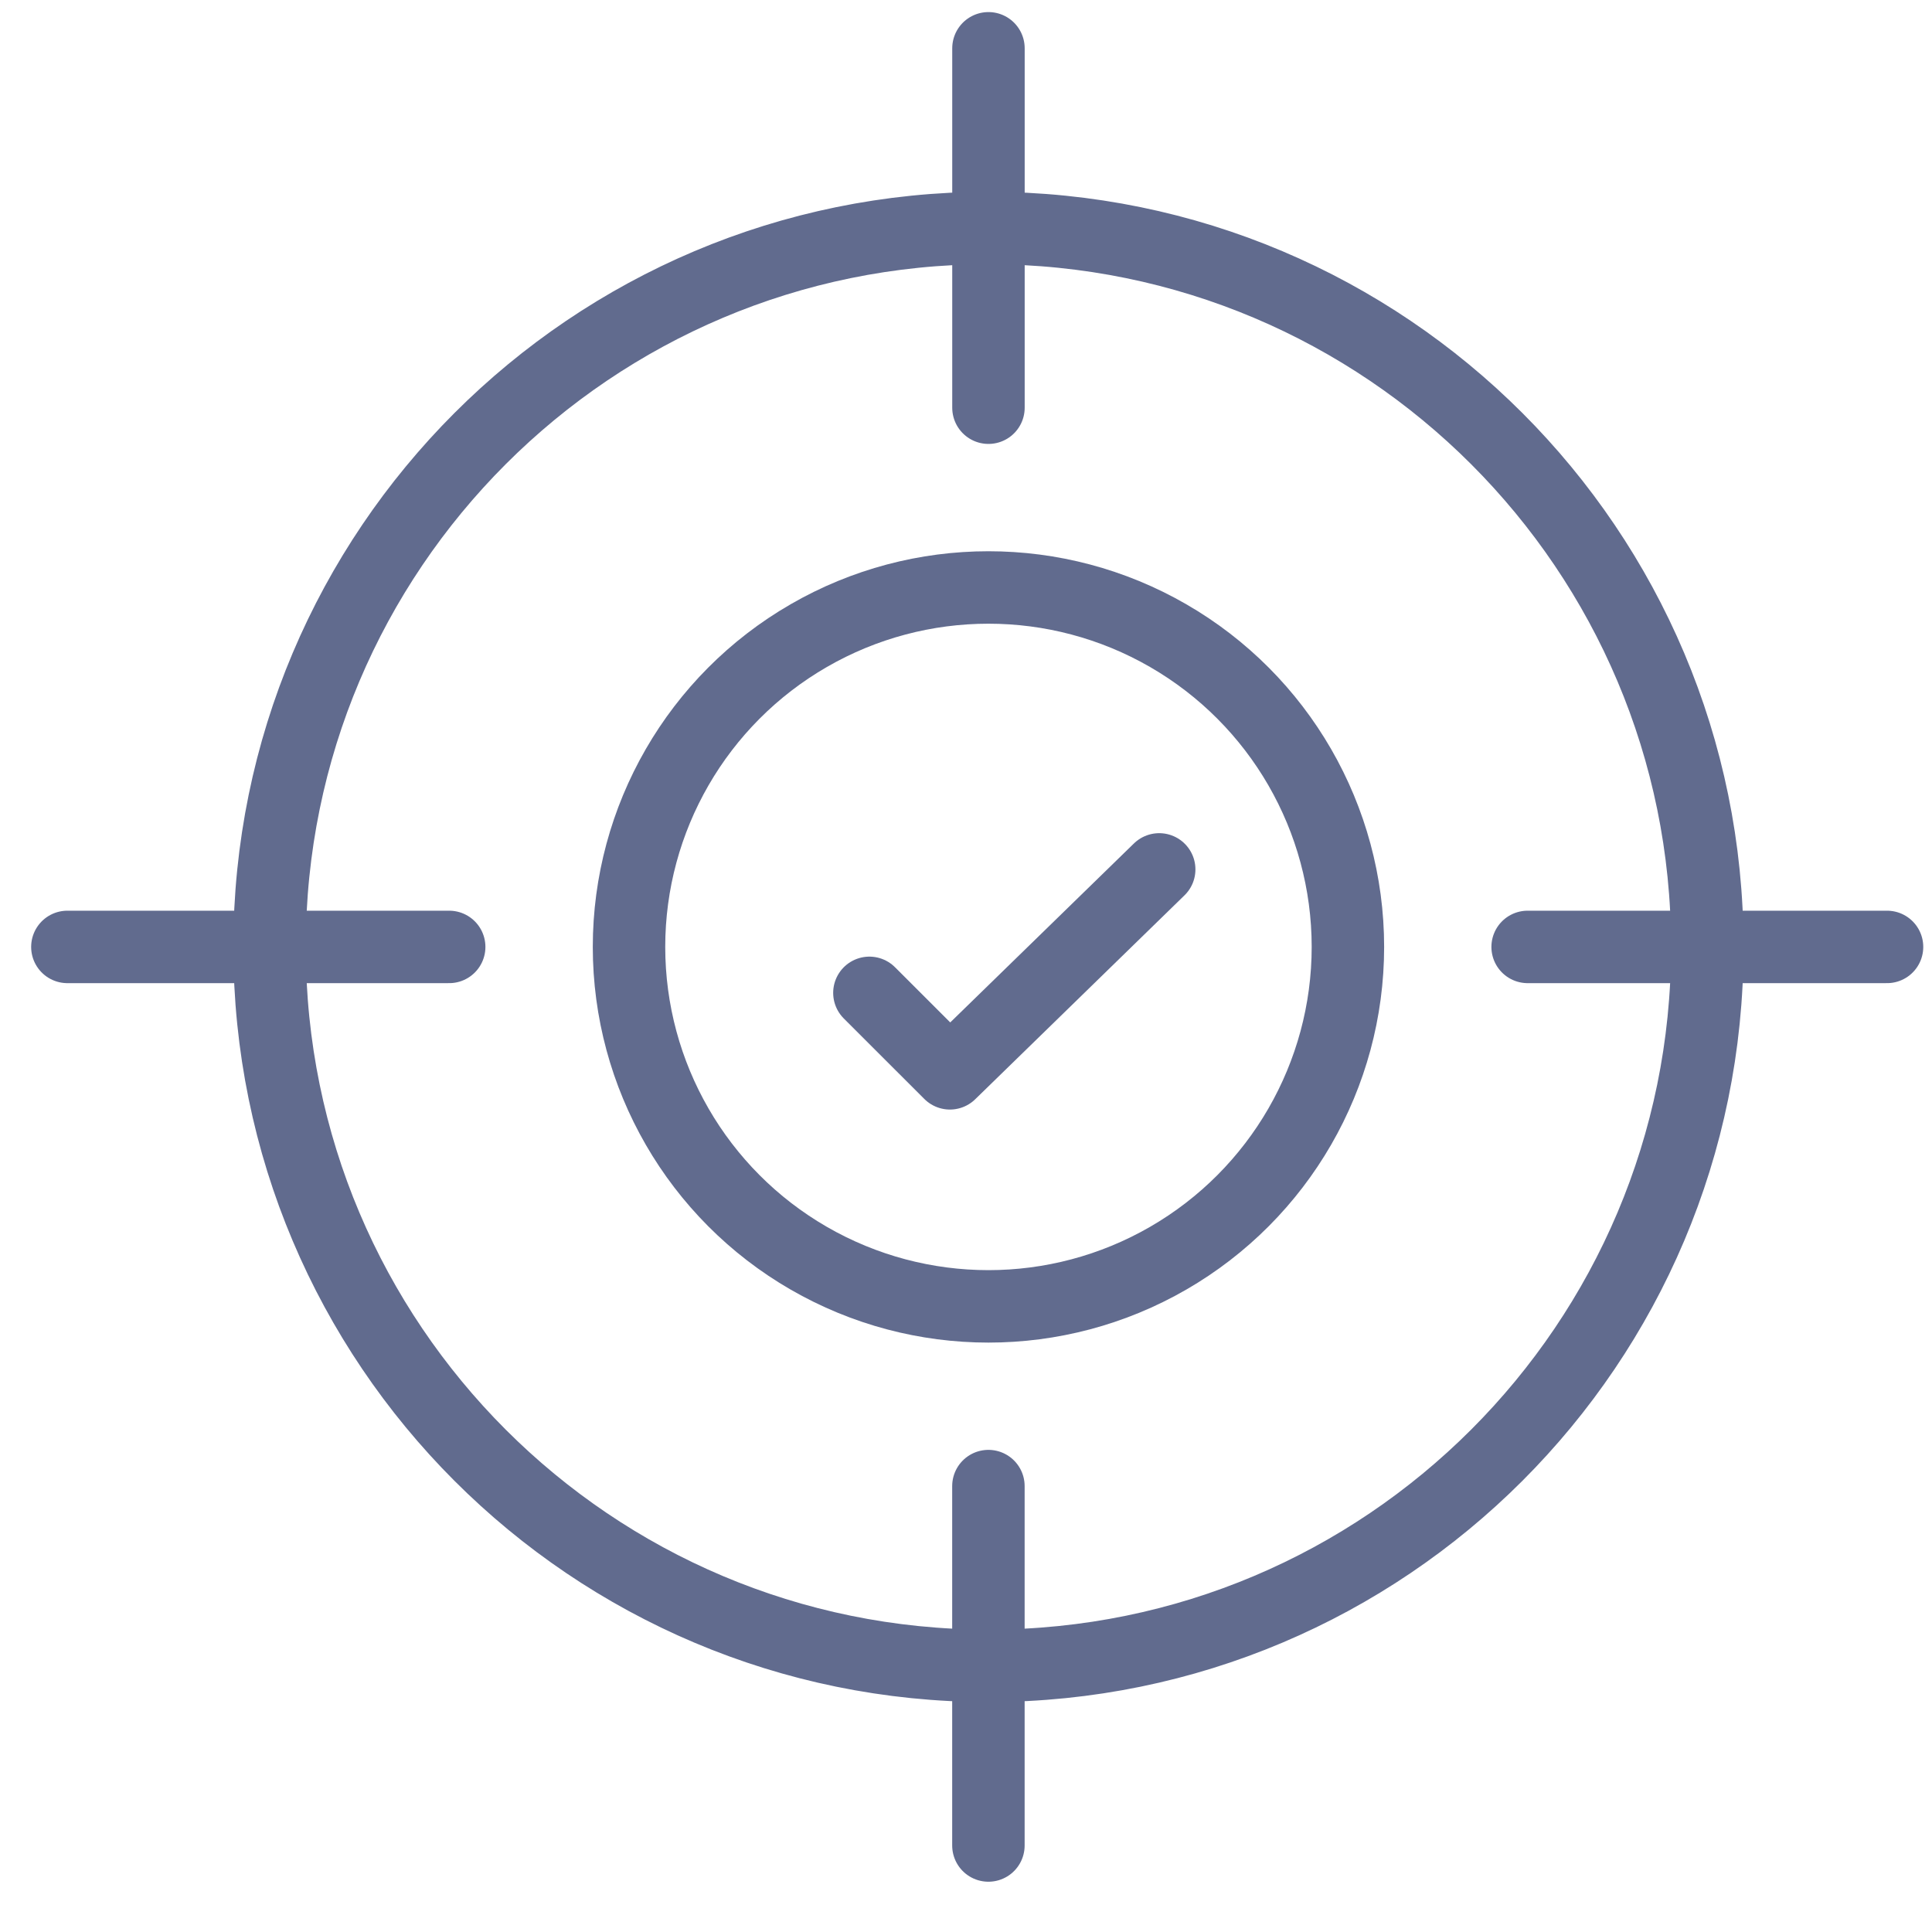<?xml version="1.0" encoding="UTF-8"?> <svg xmlns="http://www.w3.org/2000/svg" width="40" height="40" fill="none"><path d="M35.348 19.605c0 8.22-6.664 14.884-14.884 14.884m14.884-14.884c0-8.22-6.664-14.884-14.884-14.884m14.884 14.884h-3.72m3.72 0h3.721M20.464 34.489c-8.22 0-14.883-6.664-14.883-14.884m14.883 14.884v3.72m0-3.72v-3.721M5.581 19.605c0-8.22 6.663-14.884 14.883-14.884M5.581 19.605H9.3M20.465 4.72v3.721m0-3.72V1M5.115 19.605h-3.72" stroke="#616B8E" stroke-width="1.5" stroke-linecap="round" stroke-linejoin="round"></path><circle cx="20.465" cy="19.605" stroke="#616B8E" stroke-width="1.5" r="7.442"></circle><path d="m18 20.556 1.667 1.666L24 18" stroke="#616B8E" stroke-width="1.5" stroke-linecap="round" stroke-linejoin="round"></path></svg> 
